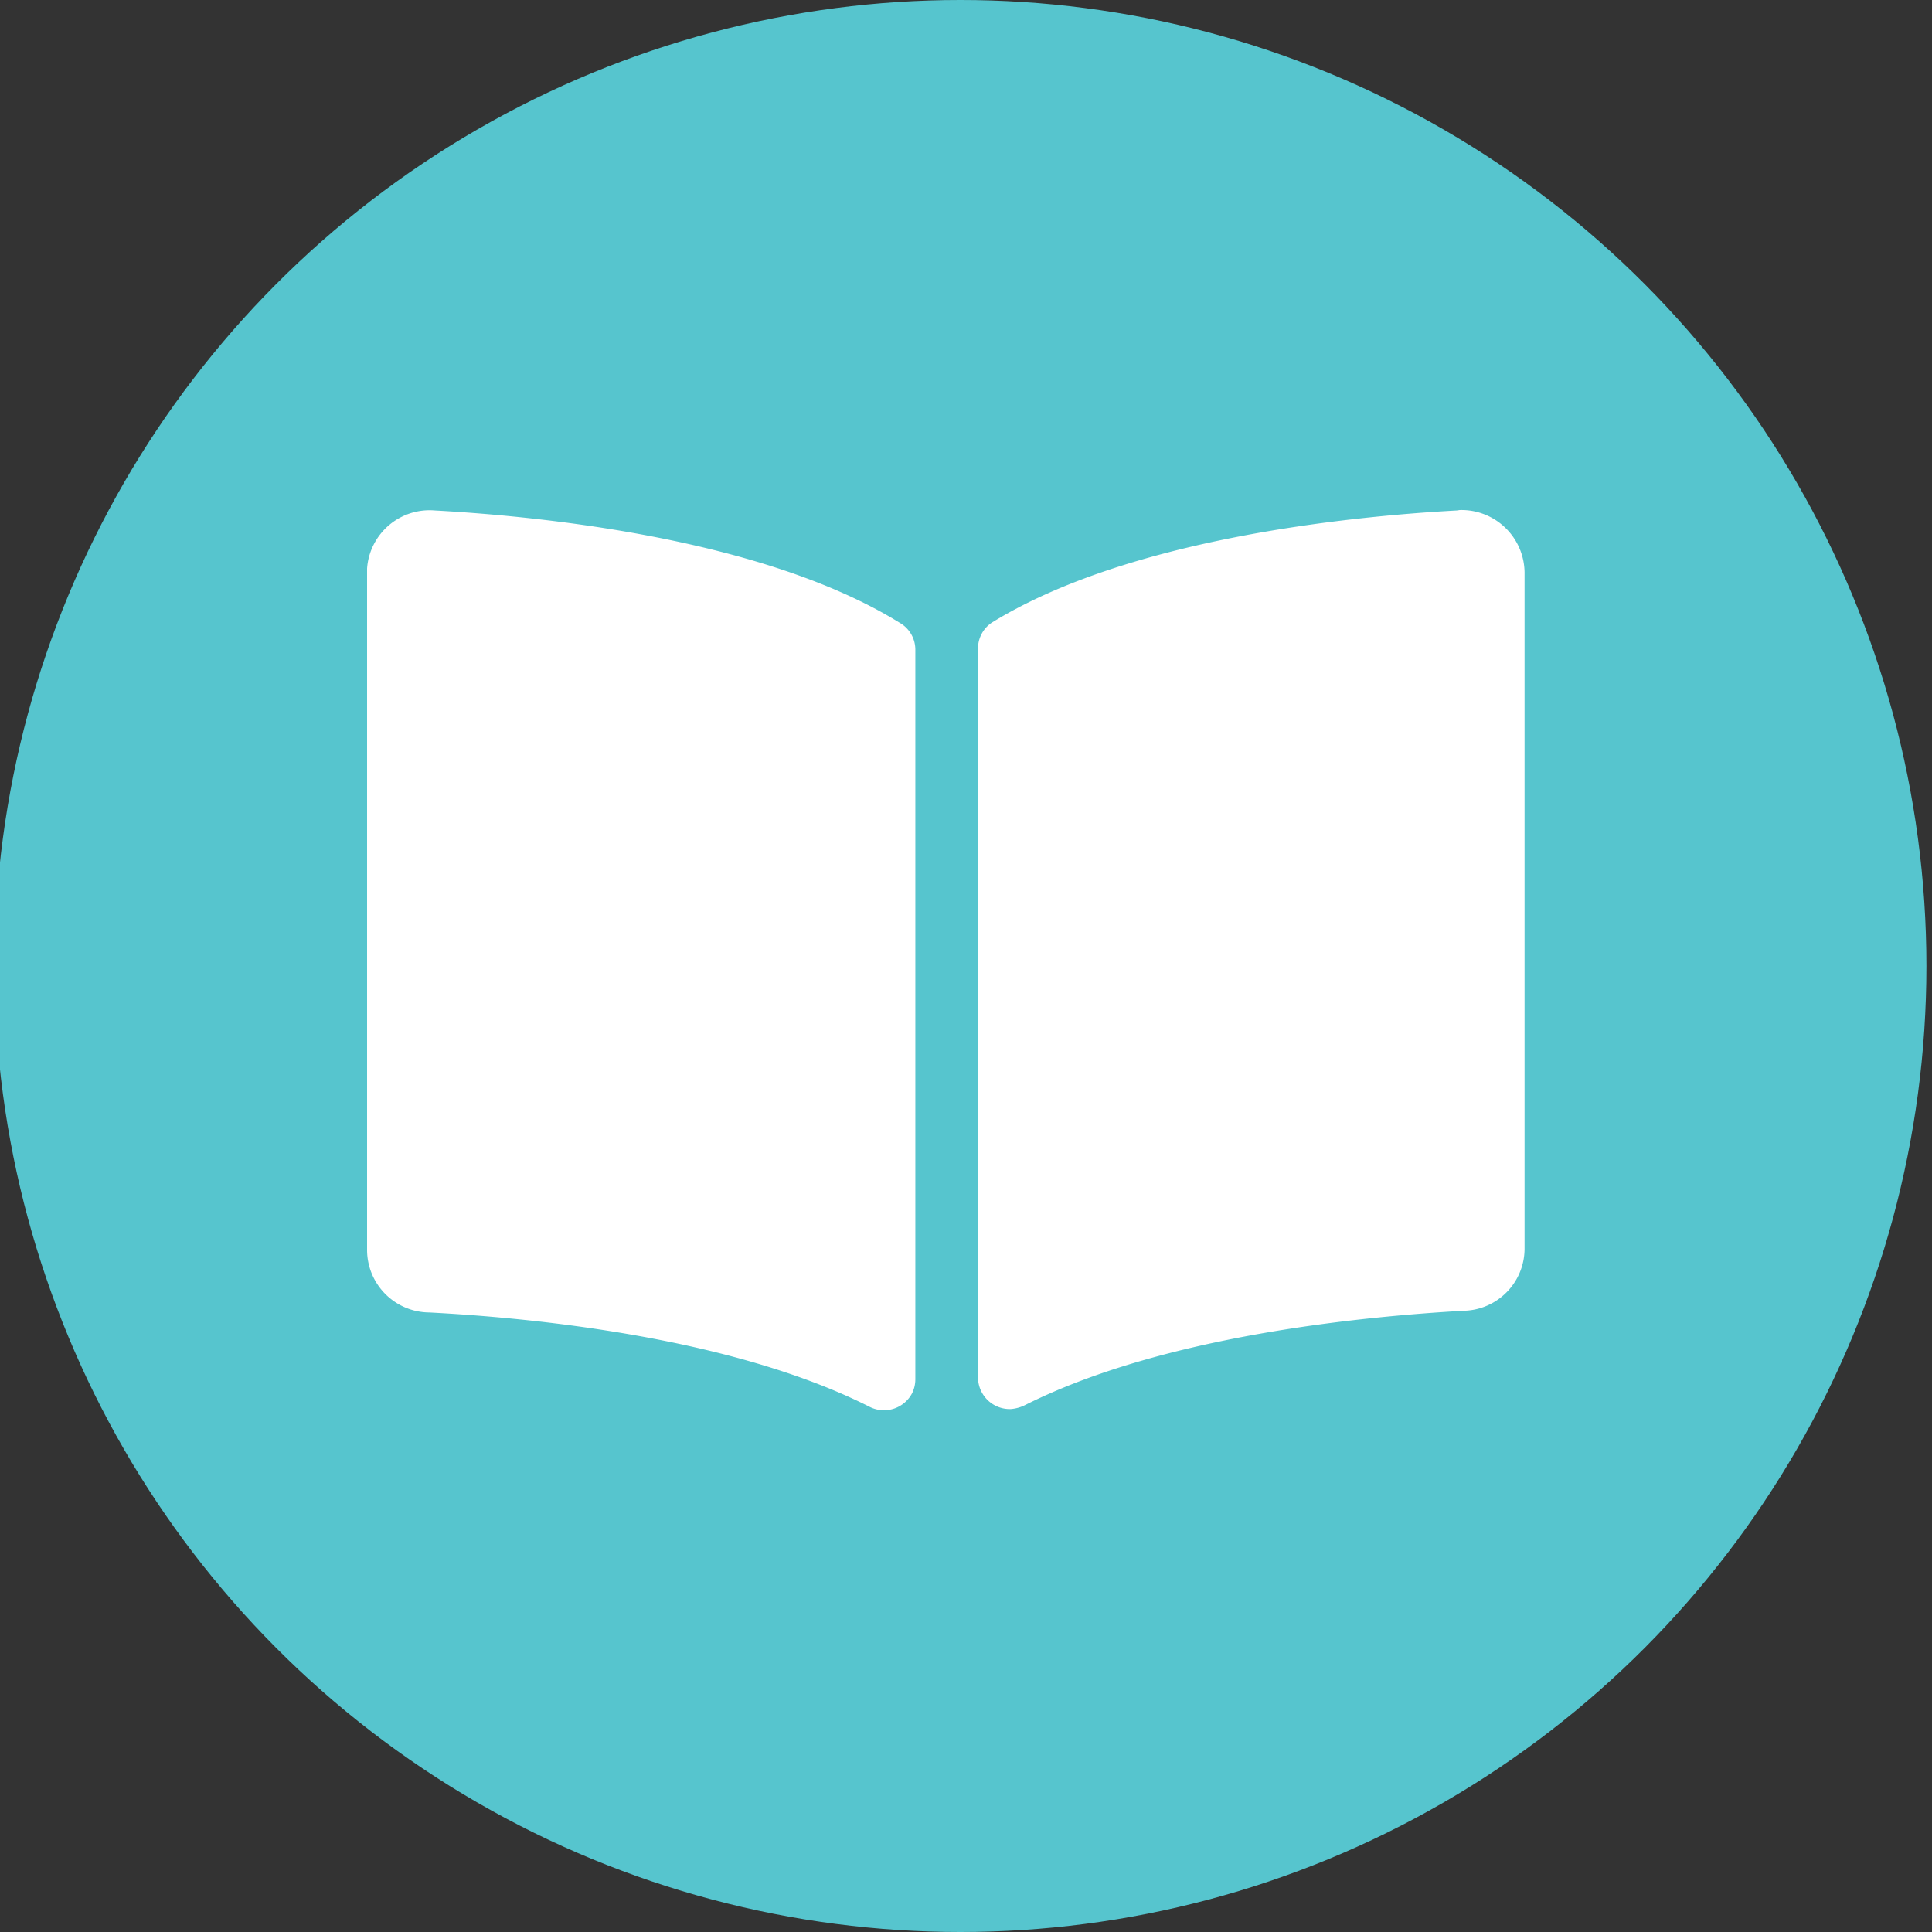 <?xml version="1.0" encoding="UTF-8"?> <svg xmlns="http://www.w3.org/2000/svg" id="Layer_1" data-name="Layer 1" viewBox="0 0 45 45"><rect x="0" y="0" width="45" height="45" fill="#333333" stroke="none"/><defs><style>.cls-1{fill:#56c5ce;}.cls-2{fill:#fff;}</style></defs><circle class="cls-1" cx="22.37" cy="22.5" r="22.5"></circle><path class="cls-2" d="M33.93,11.89c-2.57.14-7.66.67-10.81,2.6a.72.72,0,0,0-.34.61v17a.74.74,0,0,0,.76.72.9.9,0,0,0,.33-.09c3.24-1.63,7.92-2.07,10.23-2.2a1.45,1.45,0,0,0,1.41-1.43V13.33A1.47,1.47,0,0,0,34,11.88Zm-13,2.6c-3.14-1.93-8.24-2.46-10.8-2.6a1.46,1.46,0,0,0-1.58,1.35V29.13A1.46,1.46,0,0,0,10,30.57c2.32.12,7,.56,10.24,2.19a.74.74,0,0,0,1-.3.73.73,0,0,0,.08-.33v-17a.72.72,0,0,0-.34-.61Z"></path></svg> 